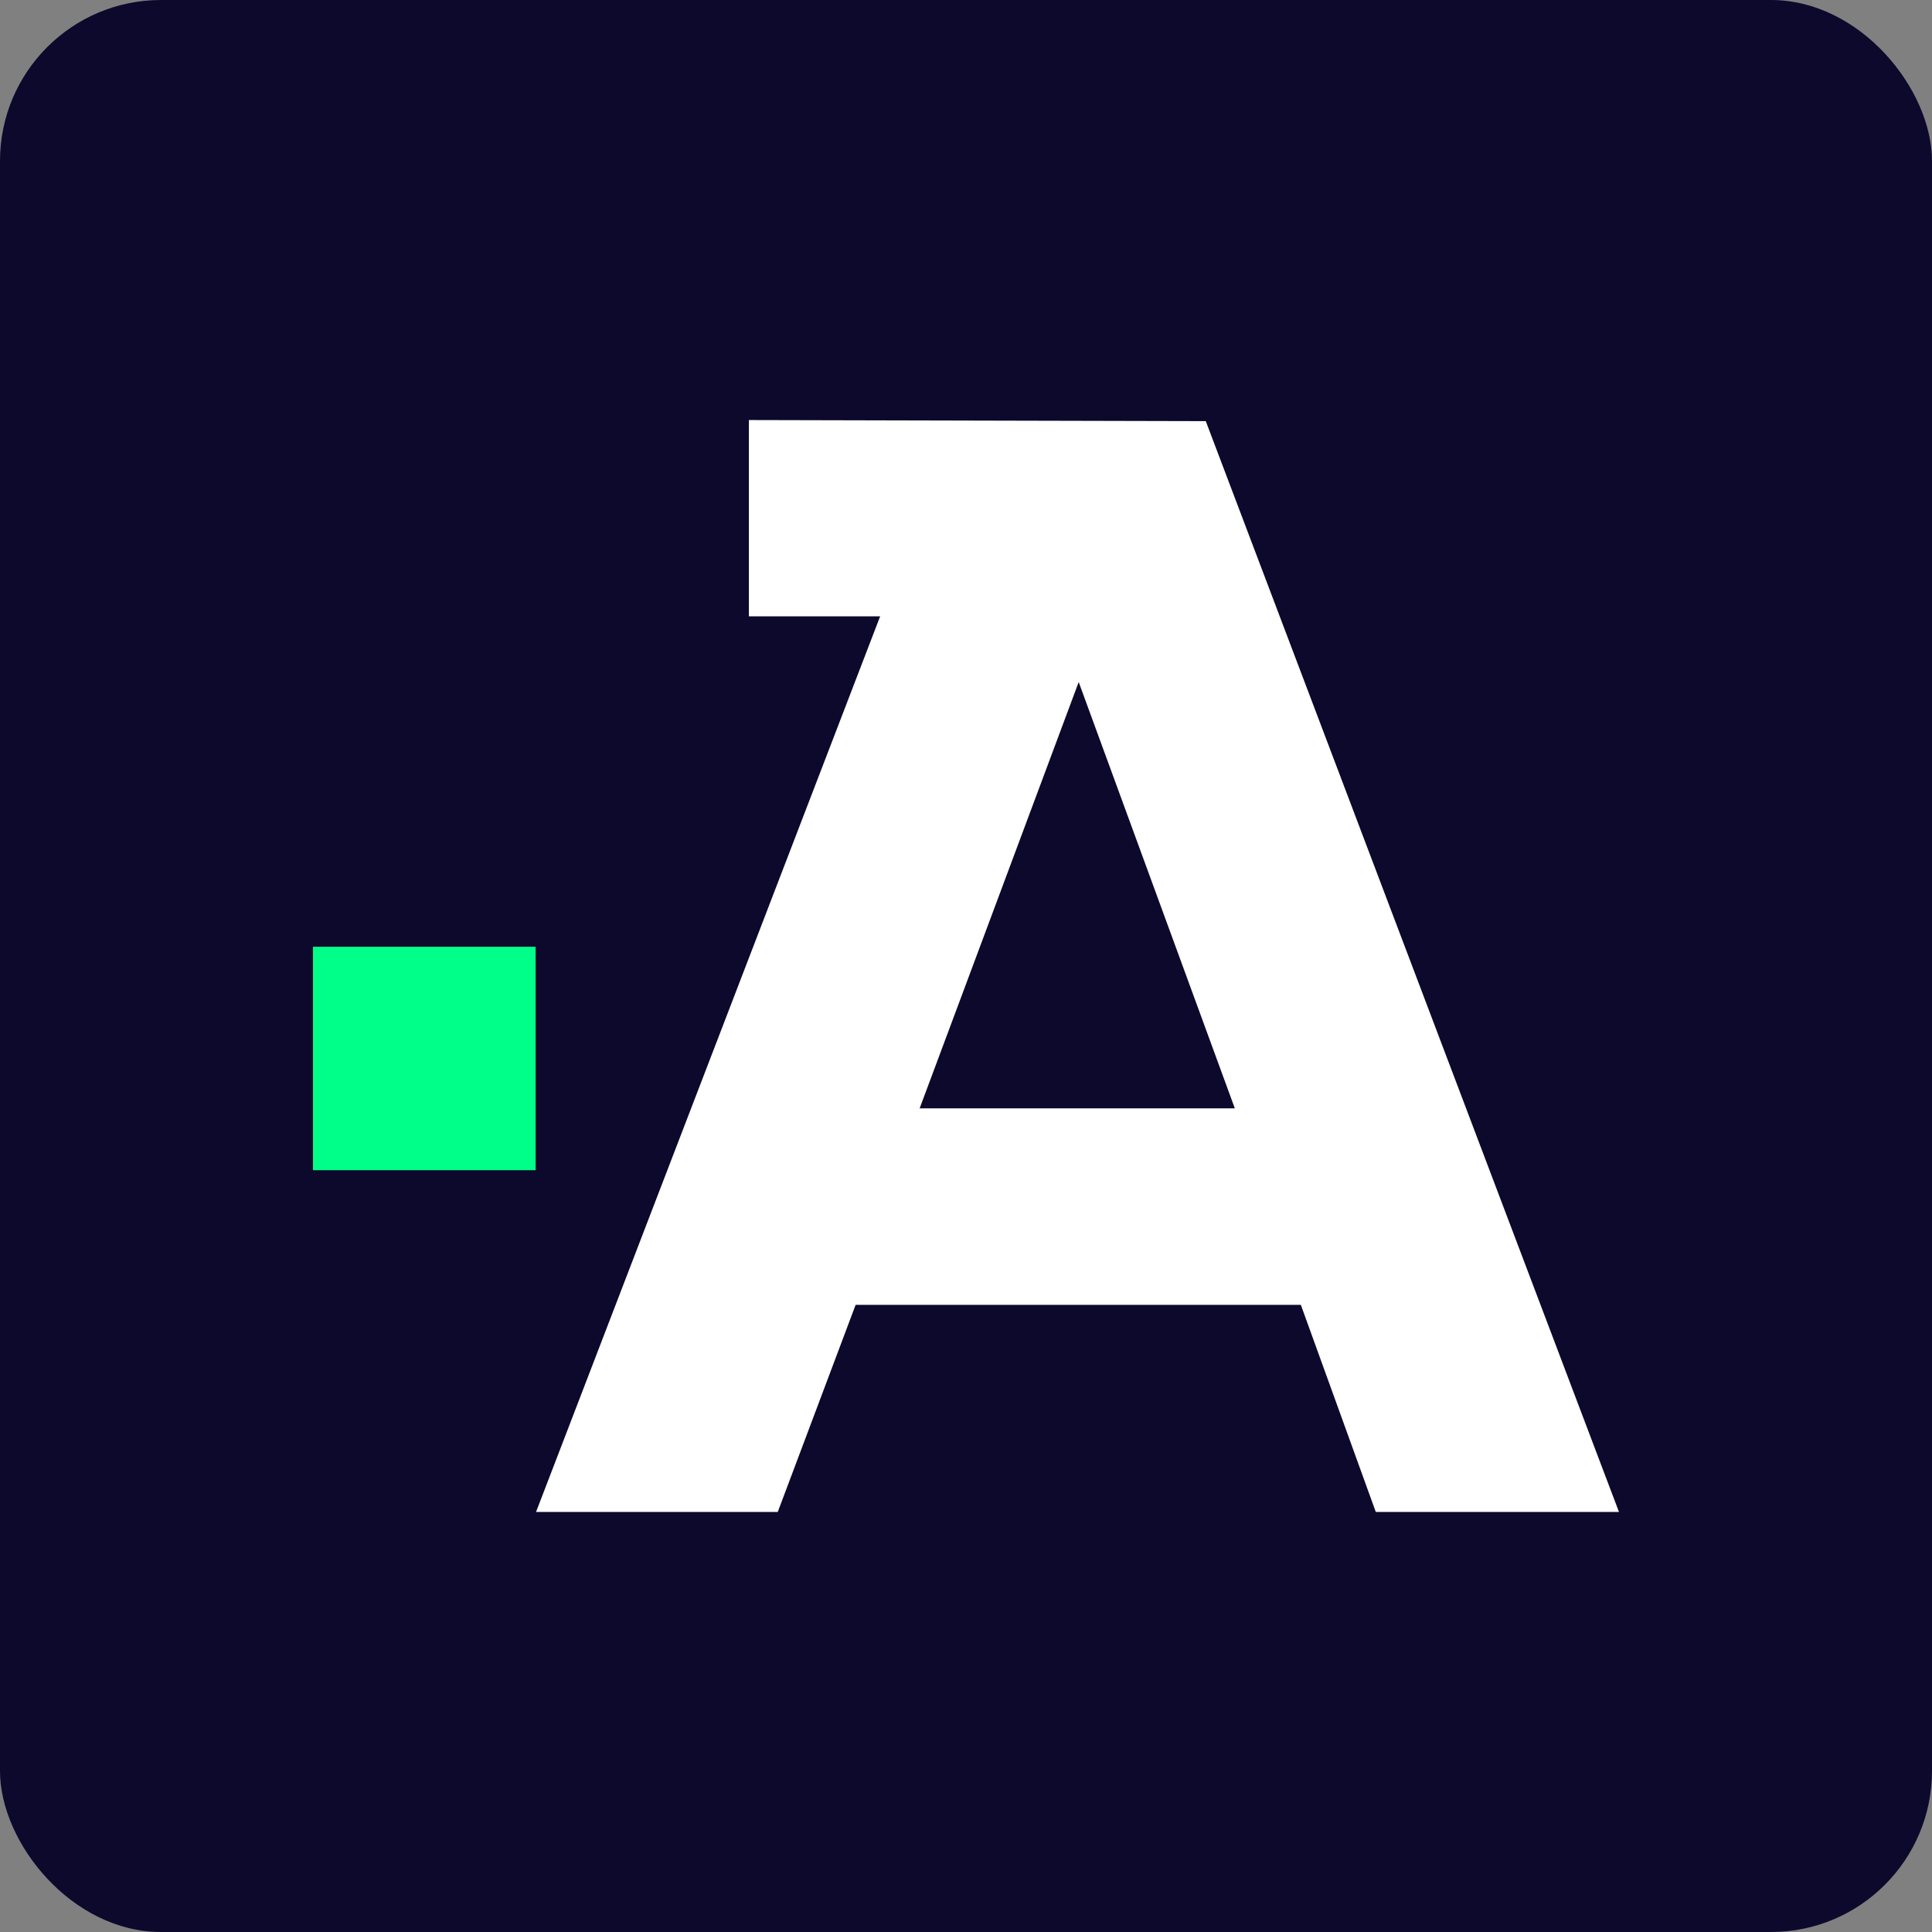 <svg width="48" height="48" viewBox="0 0 48 48" fill="none" xmlns="http://www.w3.org/2000/svg">
<rect x="0" y="0" width="48" height="48" fill="#808080" stroke="none"/>
<rect width="48" height="48" rx="4" fill="#0C092D"/>
<path d="M13.308 23.522H7.775V29.073H13.308V23.522Z" fill="#00FF88"/>
<path d="M22.848 27.537L26.8 16.945L30.679 27.537H22.848ZM29.957 10.463L18.606 10.436V15.313H21.867L13.318 37.564H19.323L21.258 32.418H32.319L34.181 37.564H40.223L29.957 10.463Z" fill="white"/>
</svg>
